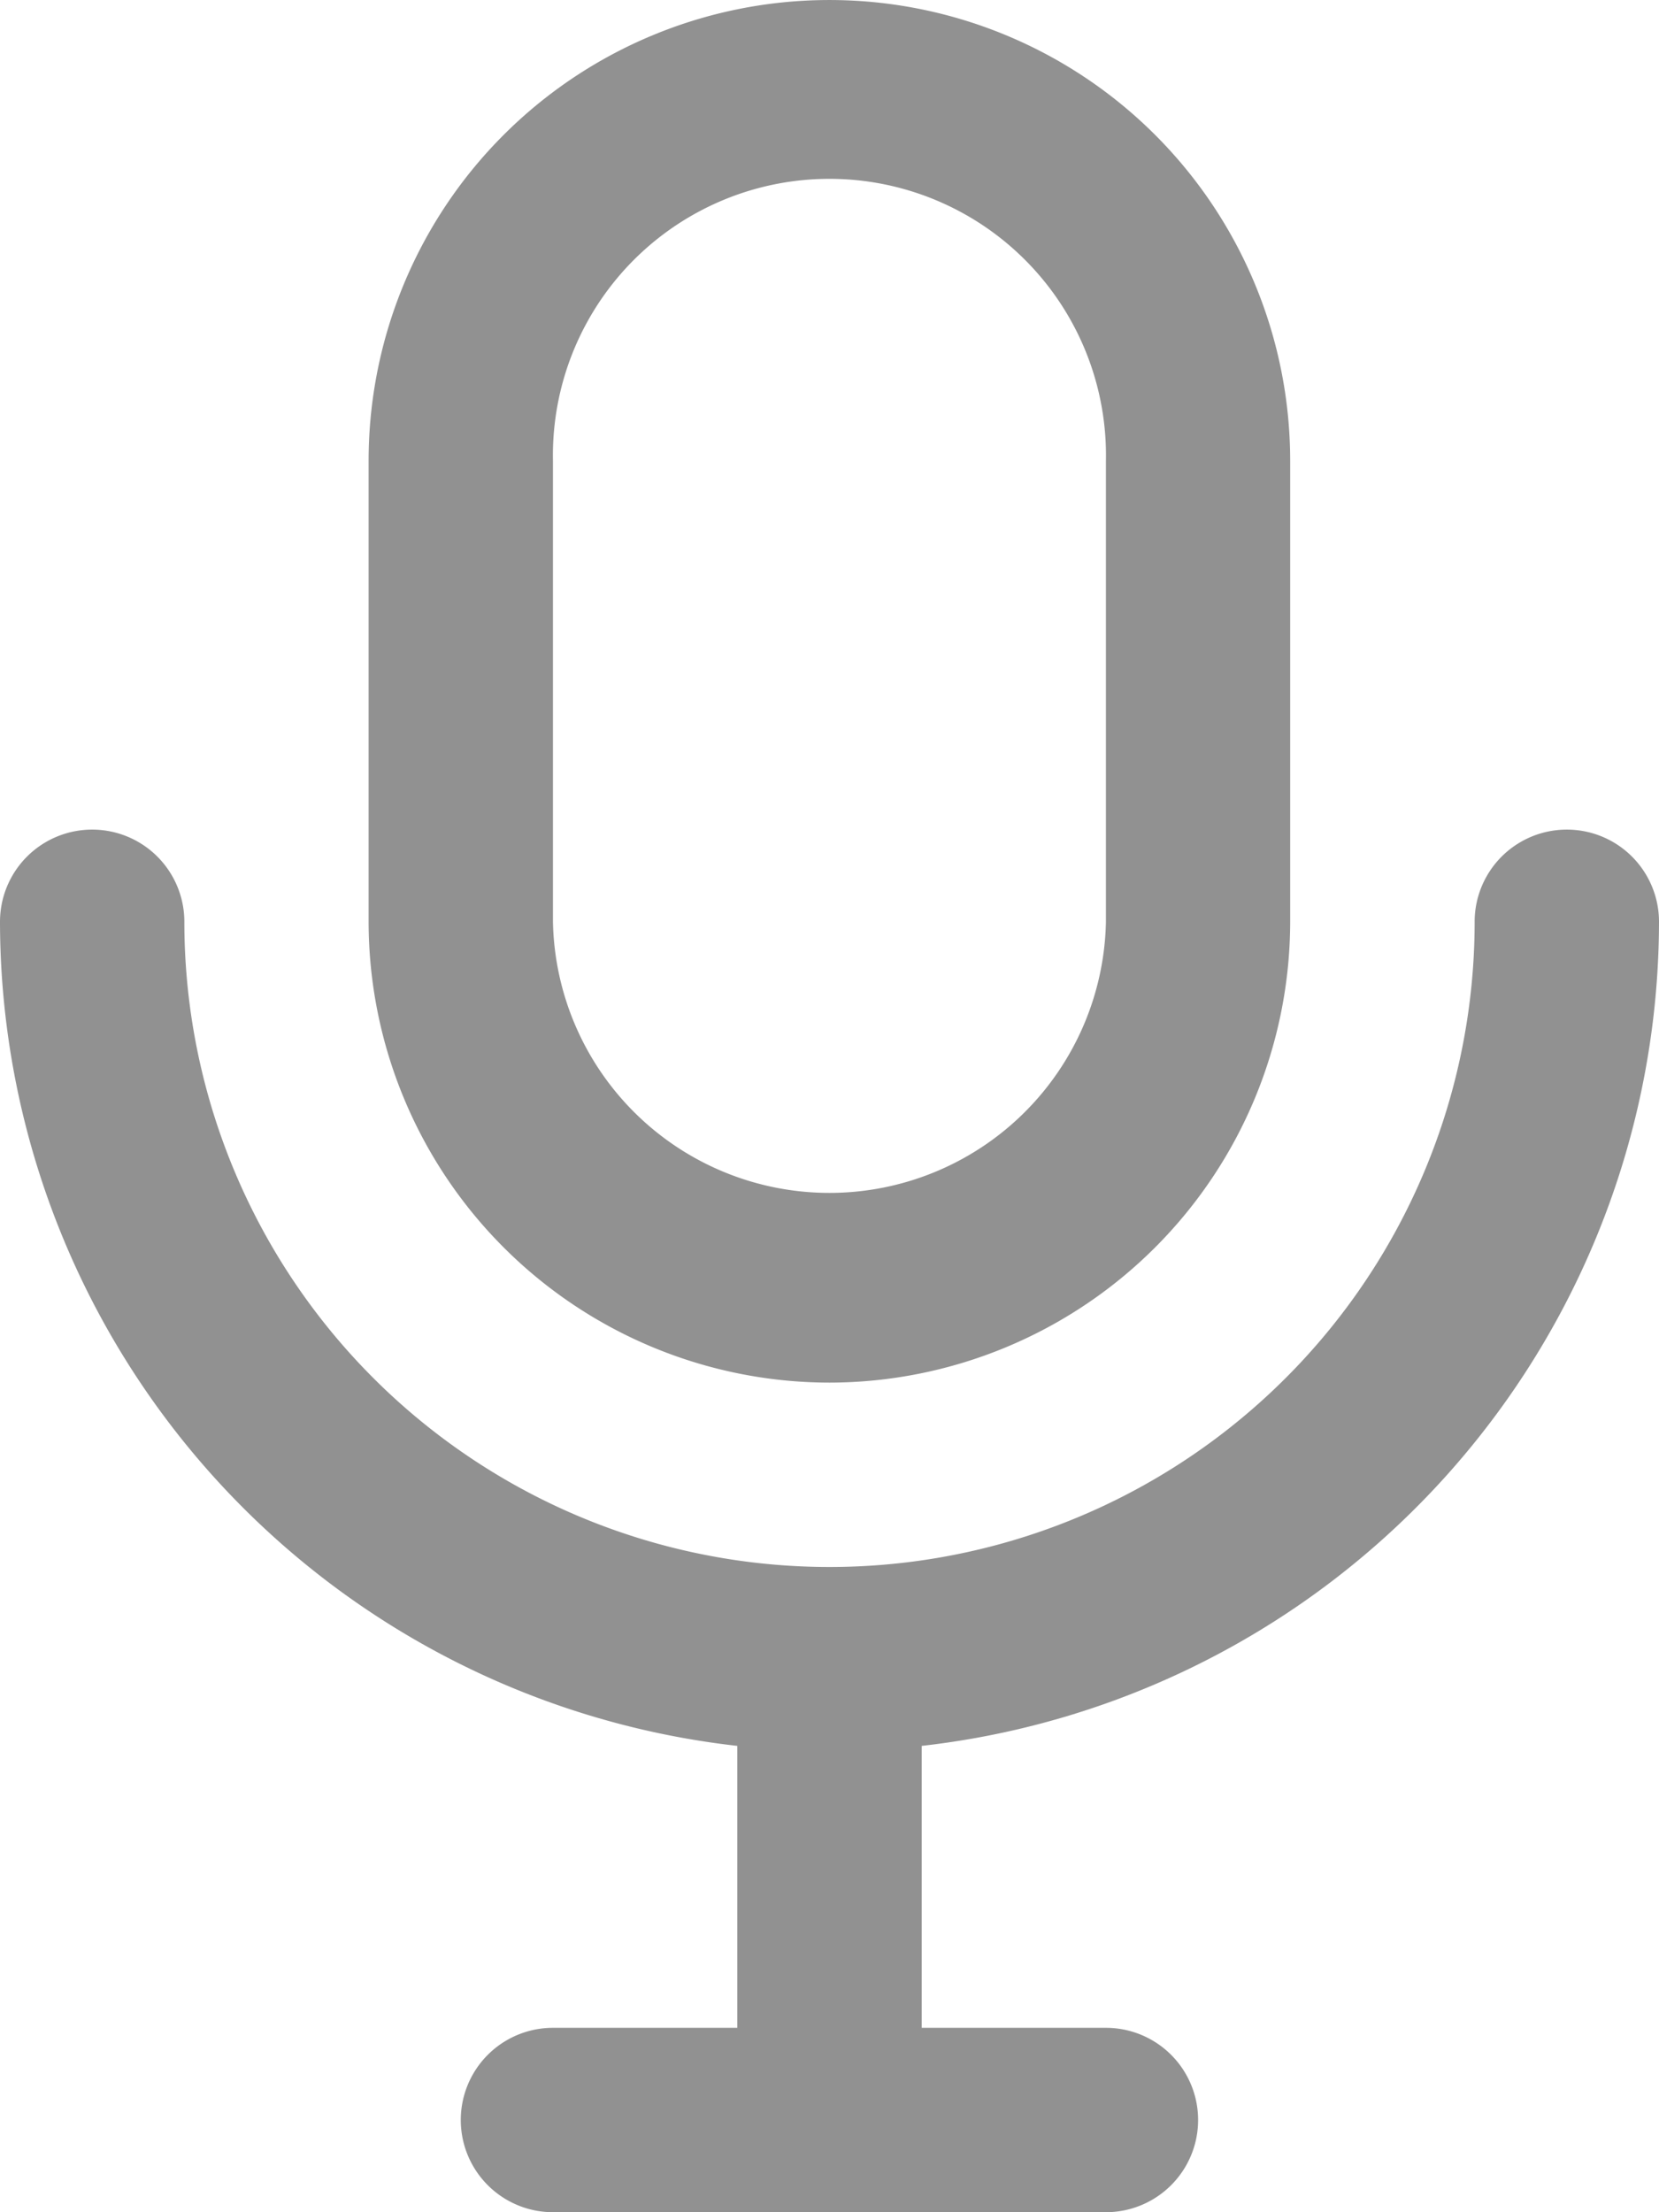  <svg xmlns="http://www.w3.org/2000/svg" width="15" height="20"
                                    viewBox="0 0 15.442 20.589">
                                    <g id="Group_39629" data-name="Group 39629" transform="translate(-3)">
                                        <path id="Path_129047" data-name="Path 129047"
                                            d="M3.858,9A.858.858,0,0,0,3,9.858a7.729,7.729,0,0,0,6.863,7.67v2.624H8.147a.858.858,0,0,0,0,1.716h5.147a.858.858,0,0,0,0-1.716H11.579V17.528a7.729,7.729,0,0,0,6.863-7.67.858.858,0,1,0-1.716,0,6.005,6.005,0,0,1-12.01,0A.858.858,0,0,0,3.858,9Z"
                                            transform="translate(0 -1.279)" fill="#919191" />
                                        <path id="Path_129048" data-name="Path 129048"
                                            d="M11.289,12.868a4.294,4.294,0,0,0,4.289-4.289V4.289A4.289,4.289,0,1,0,7,4.289V8.579A4.294,4.294,0,0,0,11.289,12.868ZM8.716,4.289a2.574,2.574,0,1,1,5.147,0V8.579a2.574,2.574,0,0,1-5.147,0Z"
                                            transform="translate(-0.569)" fill="#919191" />
                                    </g>
                                </svg>